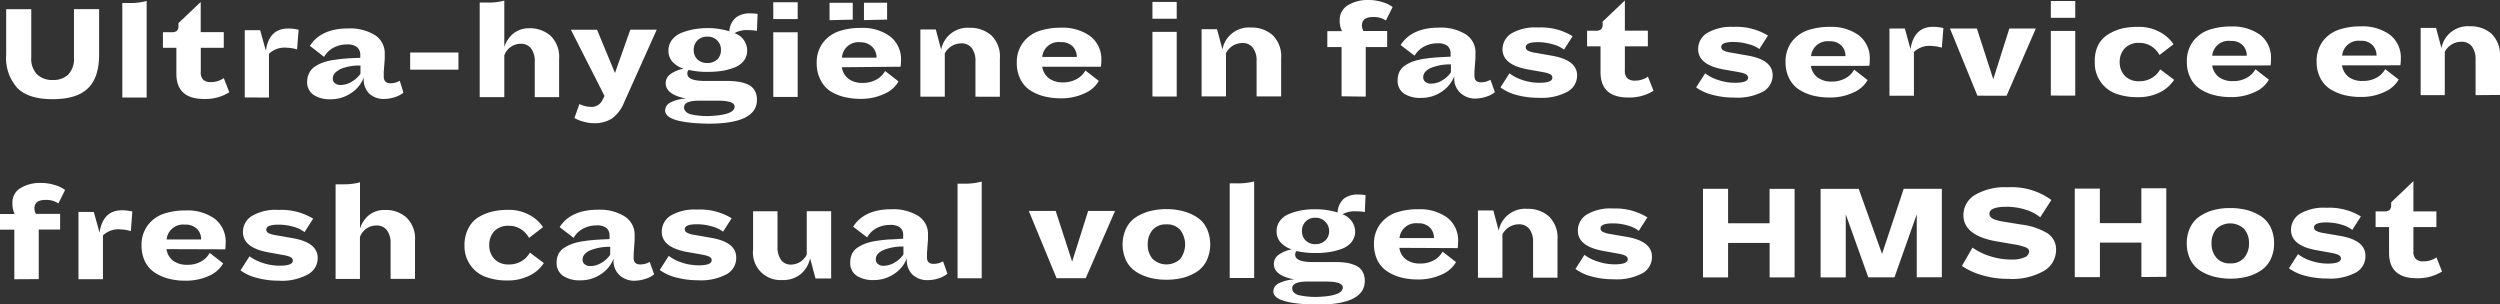 <svg xmlns="http://www.w3.org/2000/svg" viewBox="0 0 371.8 45.21"><rect x="0" y="0" width="371.8" height="45.21" fill="#333333" stroke="none"/><defs><style>.cls-1{fill:#fff;}</style></defs><g id="Layer_2" data-name="Layer 2"><g id="Design"><path class="cls-1" d="M2.63,13.14a6.64,6.64,0,0,1-1.71-5V1.37H4.65V8.5a3.34,3.34,0,0,0,.88,2.58,3.28,3.28,0,0,0,2.33.82,3.23,3.23,0,0,0,2.3-.82A3.42,3.42,0,0,0,11,8.49V1.36h3.74V8.11q0,3.41-1.64,5c-1.1,1.09-2.84,1.63-5.22,1.64S3.76,14.23,2.63,13.14Z"/><path class="cls-1" d="M18.19,14.51l0-14.06h1.12A9.7,9.7,0,0,0,21.81.15V14.51Z"/><path class="cls-1" d="M34.1,13.72a6.67,6.67,0,0,1-3.73,1c-2.76,0-4.14-1.25-4.14-3.77V7.11h-2V4.79h1.24a1.24,1.24,0,0,0,.83-.2,1,1,0,0,0,.24-.8V3.44L29.85.29V4.78h3.43V7.11H29.86v3.61a1.51,1.51,0,0,0,.38,1.16,1.64,1.64,0,0,0,1.11.33,3.29,3.29,0,0,0,1.93-.59Z"/><path class="cls-1" d="M36.4,14.49l0-10h2.29l.85,3.06Q40,4.24,42.87,4.24a6.55,6.55,0,0,1,1.54.19l-.23,2.92a5.61,5.61,0,0,0-1.47-.25A3.37,3.37,0,0,0,40,8v6.51Z"/><path class="cls-1" d="M55,14a2.87,2.87,0,0,1-.9-2.33v-.15a4.75,4.75,0,0,1-1.85,2.3,5.28,5.28,0,0,1-3.1.94,4.32,4.32,0,0,1-2.52-.65,2.26,2.26,0,0,1-.95-2A2.78,2.78,0,0,1,46,10.83a2.35,2.35,0,0,1,.81-.91A5.49,5.49,0,0,1,48,9.31a7.41,7.41,0,0,1,1.62-.39c.63-.1,1.25-.17,1.86-.22s1.3-.07,2.1-.1V8.11A1.46,1.46,0,0,0,53.09,7a2.29,2.29,0,0,0-1.5-.39,4.12,4.12,0,0,0-2,.49,3.5,3.5,0,0,0-1.39,1.36L46.09,6.82c1.1-1.72,3-2.59,5.69-2.59a7.09,7.09,0,0,1,4,1A3.19,3.19,0,0,1,57.22,8c0,.12,0,.35,0,.72l-.15,2c0,.34,0,.56,0,.67,0,.63.33,1,1,1a2.76,2.76,0,0,0,1.38-.38L60,13.78a3.88,3.88,0,0,1-1.29.67,5.22,5.22,0,0,1-1.61.27A3.19,3.19,0,0,1,55,14Zm-4.51-3.64q-1,.54-1,1.32a.88.88,0,0,0,.32.7,1.34,1.34,0,0,0,.86.26,3.14,3.14,0,0,0,1.68-.52,3.85,3.85,0,0,0,1.26-1.16V9.75A7.26,7.26,0,0,0,50.48,10.33Z"/><path class="cls-1" d="M61,7.81h7.18v2.55H61Z"/><path class="cls-1" d="M81.88,5.32a4.37,4.37,0,0,1,1.27,3.46v5.67H79.53V9.16A3.12,3.12,0,0,0,79,7.23a1.86,1.86,0,0,0-1.6-.72A2.6,2.6,0,0,0,75,8.24v6.21H71.34l0-14.07h1.16A8.8,8.8,0,0,0,75,.09V7a4.24,4.24,0,0,1,1.33-2A3.7,3.7,0,0,1,78.7,4.2,4.68,4.68,0,0,1,81.88,5.32Z"/><path class="cls-1" d="M92.8,15.27A5.36,5.36,0,0,1,91,17.63a4.72,4.72,0,0,1-2.65.69,5.33,5.33,0,0,1-1.57-.23,5.11,5.11,0,0,1-1.35-.54l.74-2.08a3.84,3.84,0,0,0,1.66.42,1.76,1.76,0,0,0,1.76-1l.31-.63-5-9.84h3.89l2.67,6.44,2.28-6.45h3.93Z"/><path class="cls-1" d="M98.92,16.42a1.35,1.35,0,0,1,.87-1.21,5.41,5.41,0,0,1,2.27-.55c-2-.38-3.06-1.14-3.06-2.29A1.65,1.65,0,0,1,99.74,11a5,5,0,0,1,1.92-.78,3.81,3.81,0,0,1-1.62-1,2.4,2.4,0,0,1-.63-1.7A2.56,2.56,0,0,1,100,5.85a3.37,3.37,0,0,1,1.44-1,9.33,9.33,0,0,1,1.78-.5A12.35,12.35,0,0,1,105,4.18a10.78,10.78,0,0,1,3.47.48,2.87,2.87,0,0,1,1-2.07,3.35,3.35,0,0,1,2.09-.6,7.08,7.08,0,0,1,1.11.08l-.1,2.52a7.81,7.81,0,0,0-1.28-.11,3.72,3.72,0,0,0-2.06.45,2.74,2.74,0,0,1,1.89,2.56,2.42,2.42,0,0,1-.52,1.57,3.18,3.18,0,0,1-1.43,1,9.09,9.09,0,0,1-1.84.49,14.42,14.42,0,0,1-2,.14,12.28,12.28,0,0,1-2.9-.29.68.68,0,0,0-.21.55c0,.73.89,1.09,2.65,1.09l1.52,0c.72,0,1.31,0,1.75,0a10.38,10.38,0,0,1,1.69.12,5.42,5.42,0,0,1,1.39.4,2.22,2.22,0,0,1,1,.87,2.74,2.74,0,0,1,.35,1.42q0,3.53-7.12,3.54Q98.92,18.31,98.92,16.42Zm10.33-.57c0-.59-.86-.89-2.57-.88l-1.46,0c-.58,0-1,0-1.23,0-1.51,0-2.26.32-2.26,1,0,.44.29.76.87,1a11,11,0,0,0,3,.28C108,17.13,109.25,16.7,109.25,15.85Zm-2.58-7a1.92,1.92,0,0,0,.55-1.4,1.92,1.92,0,0,0-2-2,2,2,0,0,0-1.51.57,1.92,1.92,0,0,0-.54,1.42,1.91,1.91,0,0,0,.54,1.39,2.08,2.08,0,0,0,1.52.54A2,2,0,0,0,106.67,8.83Z"/><path class="cls-1" d="M115,2.84V.34h3.63v2.5Zm0,11.57V4.8h3.63v9.62Z"/><path class="cls-1" d="M125.2,10a2.64,2.64,0,0,0,1,1.73,3.39,3.39,0,0,0,2.07.6,4.13,4.13,0,0,0,2.08-.5,3.26,3.26,0,0,0,1.28-1.27l2,1.55a4.4,4.4,0,0,1-2.1,1.84,8.07,8.07,0,0,1-3.56.75,10.2,10.2,0,0,1-2.47-.29,7.12,7.12,0,0,1-2.07-.89A4.26,4.26,0,0,1,122,11.82a5.19,5.19,0,0,1-.54-2.41,4.89,4.89,0,0,1,.93-3.06,5.07,5.07,0,0,1,2.36-1.7,10,10,0,0,1,3.28-.5,6.9,6.9,0,0,1,4.31,1.24A4.29,4.29,0,0,1,134,9a7.26,7.26,0,0,1-.07.92Zm-1.83-7V.42h3.45v2.5Zm1.85,5.58h5.14a2.22,2.22,0,0,0-.6-1.57A2.37,2.37,0,0,0,128,6.29,2.46,2.46,0,0,0,125.22,8.5Zm3.27-5.59V.41h3.44v2.5Z"/><path class="cls-1" d="M145.07,14.38V9.09a3.12,3.12,0,0,0-.54-1.93,1.85,1.85,0,0,0-1.6-.71,2.77,2.77,0,0,0-2.42,1.49v6.44h-3.63v-10h2.29l.8,3a4,4,0,0,1,4.28-3.24,4.68,4.68,0,0,1,3.18,1.12,4.37,4.37,0,0,1,1.27,3.46v5.67Z"/><path class="cls-1" d="M155,9.92a2.67,2.67,0,0,0,1,1.73,3.39,3.39,0,0,0,2.07.6,4.07,4.07,0,0,0,2.07-.5,3.19,3.19,0,0,0,1.28-1.27l2,1.55a4.45,4.45,0,0,1-2.1,1.84,8.07,8.07,0,0,1-3.56.75,10.14,10.14,0,0,1-2.47-.29,7.12,7.12,0,0,1-2.07-.89,4.18,4.18,0,0,1-1.46-1.65,5.19,5.19,0,0,1-.54-2.41,4.89,4.89,0,0,1,.93-3.06,5,5,0,0,1,2.36-1.7,10,10,0,0,1,3.28-.5,7,7,0,0,1,4.31,1.23A4.29,4.29,0,0,1,163.79,9a7.22,7.22,0,0,1-.06.92Zm0-1.45h5.14a2.21,2.21,0,0,0-.6-1.56,2.37,2.37,0,0,0-1.79-.64A2.44,2.44,0,0,0,155,8.47Z"/><path class="cls-1" d="M171.39,2.79V.29H175v2.5Zm0,11.56V4.74H175v9.62Z"/><path class="cls-1" d="M186.88,14.34V9.05a3.1,3.1,0,0,0-.54-1.93,1.86,1.86,0,0,0-1.6-.72,2.75,2.75,0,0,0-2.41,1.5v6.44h-3.63v-10H181l.8,3a4,4,0,0,1,4.28-3.24,4.63,4.63,0,0,1,3.18,1.12,4.36,4.36,0,0,1,1.27,3.45v5.67Z"/><path class="cls-1" d="M199.52,14.32V7h-2.12V4.63h2.18A3.5,3.5,0,0,1,199.24,3a2.49,2.49,0,0,1,1.19-2.2A5.65,5.65,0,0,1,203.56,0a6.92,6.92,0,0,1,2.06.32,4.57,4.57,0,0,1,1.49.73l-1,2a3.26,3.26,0,0,0-1.89-.52c-1.12,0-1.67.42-1.67,1.26a1.82,1.82,0,0,0,.21.82h3.54V7h-3.19v7.37Z"/><path class="cls-1" d="M217.17,13.8a2.86,2.86,0,0,1-.89-2.33v-.14a4.88,4.88,0,0,1-1.86,2.3,5.35,5.35,0,0,1-3.1.93,4.4,4.4,0,0,1-2.52-.64,2.26,2.26,0,0,1-.94-2,2.84,2.84,0,0,1,.27-1.26,2.3,2.3,0,0,1,.82-.91,5.21,5.21,0,0,1,1.2-.61,8.76,8.76,0,0,1,1.62-.39c.64-.1,1.25-.17,1.86-.21s1.3-.08,2.1-.11V8a1.46,1.46,0,0,0-.45-1.17,2.29,2.29,0,0,0-1.5-.39,4.19,4.19,0,0,0-2,.49,3.52,3.52,0,0,0-1.4,1.36l-2.08-1.59q1.65-2.58,5.69-2.59a7,7,0,0,1,4,1,3.16,3.16,0,0,1,1.44,2.8c0,.11,0,.35,0,.71l-.15,2c0,.34,0,.56,0,.68,0,.63.33.94,1,.94a2.76,2.76,0,0,0,1.38-.38l.66,1.85a3.88,3.88,0,0,1-1.29.67,5.57,5.57,0,0,1-1.61.28A3.21,3.21,0,0,1,217.17,13.8Zm-4.51-3.64q-1,.54-1,1.32a.86.86,0,0,0,.32.7,1.34,1.34,0,0,0,.86.26,3.21,3.21,0,0,0,1.68-.51,4,4,0,0,0,1.26-1.17V9.58A7.42,7.42,0,0,0,212.66,10.16Z"/><path class="cls-1" d="M233.12,13.64a8.13,8.13,0,0,1-4.33.9,12,12,0,0,1-3.19-.4A6.89,6.89,0,0,1,223.15,13l1.34-2.1a6.27,6.27,0,0,0,1.94,1,7.86,7.86,0,0,0,2.51.41c1.29,0,1.93-.25,1.93-.76s-.56-.68-1.68-.88l-2-.35q-3.73-.69-3.74-3A2.83,2.83,0,0,1,224.73,5a7,7,0,0,1,4-.91,9,9,0,0,1,5.15,1.29l-1.28,2a4.64,4.64,0,0,0-1.67-.79,7.86,7.86,0,0,0-2.2-.32c-1.22,0-1.82.25-1.82.74a.57.57,0,0,0,.33.52,3.4,3.4,0,0,0,1.09.32l2.5.44q3.72.65,3.72,2.93A2.77,2.77,0,0,1,233.12,13.64Z"/><path class="cls-1" d="M245.91,13.5a6.73,6.73,0,0,1-3.74,1c-2.76,0-4.14-1.25-4.14-3.77V6.89h-2V4.57h1.24a1.28,1.28,0,0,0,.84-.2,1.07,1.07,0,0,0,.23-.81V3.22L241.65.07V4.56h3.42V6.89h-3.42V10.5a1.47,1.47,0,0,0,.38,1.15,1.61,1.61,0,0,0,1.12.34,3.31,3.31,0,0,0,1.93-.59Z"/><path class="cls-1" d="M262.22,13.61a8.09,8.09,0,0,1-4.32.9,12,12,0,0,1-3.19-.4A7,7,0,0,1,252.25,13l1.34-2.1a6.39,6.39,0,0,0,1.94,1,7.91,7.91,0,0,0,2.51.41c1.29,0,1.94-.25,1.93-.76s-.56-.68-1.68-.88l-2-.35c-2.49-.46-3.74-1.46-3.74-3a2.8,2.8,0,0,1,1.3-2.39A7,7,0,0,1,257.78,4a9,9,0,0,1,5.15,1.29l-1.28,2A4.56,4.56,0,0,0,260,6.56a7.79,7.79,0,0,0-2.19-.32c-1.22,0-1.83.25-1.83.74a.57.57,0,0,0,.34.52,3.24,3.24,0,0,0,1.09.32l2.5.44q3.72.64,3.72,2.93A2.77,2.77,0,0,1,262.22,13.61Z"/><path class="cls-1" d="M269.32,9.8a2.64,2.64,0,0,0,1,1.73,3.39,3.39,0,0,0,2.07.6,4.13,4.13,0,0,0,2.08-.5,3.26,3.26,0,0,0,1.28-1.27l2,1.55a4.4,4.4,0,0,1-2.1,1.84,8.07,8.07,0,0,1-3.56.75,10.14,10.14,0,0,1-2.47-.29,7.12,7.12,0,0,1-2.07-.89,4.26,4.26,0,0,1-1.46-1.65,5.19,5.19,0,0,1-.54-2.41,4.89,4.89,0,0,1,.93-3.06,5.07,5.07,0,0,1,2.36-1.7,10,10,0,0,1,3.28-.5,6.9,6.9,0,0,1,4.31,1.24,4.29,4.29,0,0,1,1.64,3.63,5.79,5.79,0,0,1-.07.92Zm0-1.45h5.14a2.22,2.22,0,0,0-.6-1.57,2.37,2.37,0,0,0-1.79-.64A2.46,2.46,0,0,0,269.34,8.35Z"/><path class="cls-1" d="M281,14.24v-10h2.29l.84,3.07c.35-2.22,1.47-3.32,3.36-3.32a6.93,6.93,0,0,1,1.53.18l-.23,2.92a5.61,5.61,0,0,0-1.47-.25,3.34,3.34,0,0,0-2.68.89v6.51Z"/><path class="cls-1" d="M294.08,14.23,290,4.24h4l2.44,7.54,2.39-7.54h3.94l-4.35,10Z"/><path class="cls-1" d="M305,2.65V.15h3.63v2.5Zm0,11.56V4.6h3.63v9.62Z"/><path class="cls-1" d="M316,11.27a2.83,2.83,0,0,0,2.16.81,3.52,3.52,0,0,0,1.89-.51,3.17,3.17,0,0,0,1.21-1.26l2.08,1.56a5.37,5.37,0,0,1-2,1.8,7.05,7.05,0,0,1-3.44.78,9.24,9.24,0,0,1-3.19-.51,4.81,4.81,0,0,1-3.17-4.73A5.25,5.25,0,0,1,312,6.79a4.11,4.11,0,0,1,1.47-1.64,7.2,7.2,0,0,1,2.06-.9A10.11,10.11,0,0,1,318,4a6.37,6.37,0,0,1,3.24.78,5.51,5.51,0,0,1,2,1.8l-2.08,1.6a3.52,3.52,0,0,0-1.2-1.29,3.22,3.22,0,0,0-1.78-.51,2.82,2.82,0,0,0-2.19.81,2.93,2.93,0,0,0-.75,2.07A2.9,2.9,0,0,0,316,11.27Z"/><path class="cls-1" d="M329,9.74a2.67,2.67,0,0,0,1,1.73,3.32,3.32,0,0,0,2.07.59,4.07,4.07,0,0,0,2.07-.49,3.28,3.28,0,0,0,1.29-1.27l2,1.55a4.4,4.4,0,0,1-2.1,1.84,8.07,8.07,0,0,1-3.56.75,10.2,10.2,0,0,1-2.47-.29,7.12,7.12,0,0,1-2.07-.89,4.18,4.18,0,0,1-1.46-1.65,5.19,5.19,0,0,1-.54-2.41,4.87,4.87,0,0,1,.93-3.06,5,5,0,0,1,2.36-1.7,10,10,0,0,1,3.28-.5,7,7,0,0,1,4.31,1.23,4.28,4.28,0,0,1,1.63,3.63,5.81,5.81,0,0,1-.06.93Zm0-1.45h5.14a2.21,2.21,0,0,0-.6-1.56,2.33,2.33,0,0,0-1.79-.64A2.44,2.44,0,0,0,329,8.29Z"/><path class="cls-1" d="M348.3,9.72a2.67,2.67,0,0,0,1,1.73,3.32,3.32,0,0,0,2.07.59,4.13,4.13,0,0,0,2.08-.49,3.26,3.26,0,0,0,1.28-1.27l2,1.55a4.4,4.4,0,0,1-2.1,1.84,8.07,8.07,0,0,1-3.56.75,10.2,10.2,0,0,1-2.47-.29,7.4,7.4,0,0,1-2.07-.89,4.26,4.26,0,0,1-1.46-1.65,5.19,5.19,0,0,1-.54-2.41,4.87,4.87,0,0,1,.93-3.06,5,5,0,0,1,2.36-1.7,10,10,0,0,1,3.28-.5,7,7,0,0,1,4.31,1.23,4.32,4.32,0,0,1,1.64,3.64,5.79,5.79,0,0,1-.07.92Zm0-1.45h5.14a2.21,2.21,0,0,0-.6-1.56,2.32,2.32,0,0,0-1.79-.64A2.45,2.45,0,0,0,348.32,8.27Z"/><path class="cls-1" d="M368.17,14.15V8.86a3.18,3.18,0,0,0-.53-1.93A1.89,1.89,0,0,0,366,6.21a2.75,2.75,0,0,0-2.41,1.5v6.44H360v-10h2.29l.8,3a4,4,0,0,1,4.28-3.24A4.63,4.63,0,0,1,370.52,5a4.41,4.41,0,0,1,1.28,3.46v5.66Z"/><path class="cls-1" d="M2.13,41.53V34.16H0V31.83H2.18a3.54,3.54,0,0,1-.33-1.64A2.46,2.46,0,0,1,3,28a5.57,5.57,0,0,1,3.13-.79,6.61,6.61,0,0,1,2.06.32,4.8,4.8,0,0,1,1.49.72l-1,2a3.19,3.19,0,0,0-1.89-.52c-1.12,0-1.67.42-1.67,1.26a1.85,1.85,0,0,0,.21.82H8.94v2.33H5.76v7.37Z"/><path class="cls-1" d="M11.67,41.52v-10h2.28l.85,3.07q.51-3.32,3.35-3.32a6.93,6.93,0,0,1,1.53.18l-.22,2.92A6.06,6.06,0,0,0,18,34.12a3.37,3.37,0,0,0-2.69.89v6.51Z"/><path class="cls-1" d="M24.76,37.05a2.67,2.67,0,0,0,1,1.74,3.45,3.45,0,0,0,2.07.59,4.1,4.1,0,0,0,2.08-.49,3.28,3.28,0,0,0,1.28-1.28l2,1.56A4.48,4.48,0,0,1,31.14,41a8.18,8.18,0,0,1-3.56.74,9.35,9.35,0,0,1-2.47-.29,6.7,6.7,0,0,1-2.06-.89,4.18,4.18,0,0,1-1.47-1.64,5.35,5.35,0,0,1-.53-2.42,4.78,4.78,0,0,1,.93-3,5,5,0,0,1,2.36-1.71,10,10,0,0,1,3.27-.49,6.94,6.94,0,0,1,4.32,1.23,4.31,4.31,0,0,1,1.63,3.63,7,7,0,0,1-.06.92Zm0-1.44h5.15a2.17,2.17,0,0,0-.6-1.56,2.34,2.34,0,0,0-1.8-.64A2.45,2.45,0,0,0,24.78,35.61Z"/><path class="cls-1" d="M45.75,40.83a8,8,0,0,1-4.33.91,12,12,0,0,1-3.19-.41,6.85,6.85,0,0,1-2.46-1.12l1.34-2.1a6.57,6.57,0,0,0,2,1,7.54,7.54,0,0,0,2.51.4c1.28,0,1.93-.25,1.93-.75s-.56-.69-1.68-.88l-2-.36q-3.73-.69-3.74-3a2.78,2.78,0,0,1,1.3-2.38,6.9,6.9,0,0,1,4-.92,9,9,0,0,1,5.14,1.3l-1.28,2a4.56,4.56,0,0,0-1.67-.8,7.78,7.78,0,0,0-2.19-.31c-1.22,0-1.83.24-1.83.74a.58.58,0,0,0,.34.52,3.63,3.63,0,0,0,1.09.31l2.5.44q3.72.65,3.72,2.94A2.76,2.76,0,0,1,45.75,40.83Z"/><path class="cls-1" d="M60.45,32.35a4.37,4.37,0,0,1,1.27,3.45v5.67H58.09V36.18a3.12,3.12,0,0,0-.54-1.93,1.87,1.87,0,0,0-1.61-.71,2.57,2.57,0,0,0-2.41,1.72v6.22H49.91l0-14.07h1.16a8.73,8.73,0,0,0,2.47-.3V34a4.15,4.15,0,0,1,1.33-2,3.62,3.62,0,0,1,2.4-.77A4.59,4.59,0,0,1,60.45,32.35Z"/><path class="cls-1" d="M73.54,38.53a2.85,2.85,0,0,0,2.15.8,3.6,3.6,0,0,0,1.89-.5,3.29,3.29,0,0,0,1.22-1.27l2.08,1.56a5.25,5.25,0,0,1-2,1.8,7.12,7.12,0,0,1-3.43.79,9,9,0,0,1-3.19-.52,4.75,4.75,0,0,1-2.28-1.73,4.9,4.9,0,0,1-.9-3,5.31,5.31,0,0,1,.53-2.41A4.21,4.21,0,0,1,71,32.4a7.26,7.26,0,0,1,2.07-.9,10.06,10.06,0,0,1,2.46-.29,6.33,6.33,0,0,1,3.23.77,5.55,5.55,0,0,1,2,1.8l-2.08,1.6a3.55,3.55,0,0,0-1.21-1.29,3.19,3.19,0,0,0-1.77-.51,2.85,2.85,0,0,0-2.2.81,3,3,0,0,0-.74,2.07A2.9,2.9,0,0,0,73.54,38.53Z"/><path class="cls-1" d="M92.14,40.93a2.89,2.89,0,0,1-.89-2.33v-.14a4.76,4.76,0,0,1-1.86,2.3,5.32,5.32,0,0,1-3.09.93,4.4,4.4,0,0,1-2.52-.64,2.27,2.27,0,0,1-1-2,2.84,2.84,0,0,1,.27-1.26,2.46,2.46,0,0,1,.82-.91,5.49,5.49,0,0,1,1.21-.61,8.84,8.84,0,0,1,1.61-.39q1-.15,1.86-.21c.6-.05,1.3-.08,2.1-.11v-.48a1.46,1.46,0,0,0-.45-1.17,2.29,2.29,0,0,0-1.5-.39,4.23,4.23,0,0,0-2,.49,3.5,3.5,0,0,0-1.39,1.36l-2.08-1.59c1.1-1.72,3-2.58,5.68-2.59a7,7,0,0,1,4,1A3.19,3.19,0,0,1,94.38,35c0,.11,0,.35,0,.71l-.14,2c0,.34,0,.56,0,.68,0,.63.33.94,1,.94a2.82,2.82,0,0,0,1.39-.38l.65,1.85a3.69,3.69,0,0,1-1.29.67,5.5,5.5,0,0,1-1.6.28A3.24,3.24,0,0,1,92.14,40.93Zm-4.5-3.64q-1,.54-1,1.32a.84.84,0,0,0,.32.7,1.32,1.32,0,0,0,.86.26,3.15,3.15,0,0,0,1.67-.51,4,4,0,0,0,1.26-1.17V36.71A7.4,7.4,0,0,0,87.64,37.29Z"/><path class="cls-1" d="M108.09,40.77a8.17,8.17,0,0,1-4.32.91,12.4,12.4,0,0,1-3.19-.41,7,7,0,0,1-2.46-1.12l1.34-2.1a6.39,6.39,0,0,0,1.94,1,7.91,7.91,0,0,0,2.51.41c1.29,0,1.93-.25,1.93-.76s-.56-.68-1.68-.88l-2-.35c-2.49-.46-3.74-1.46-3.74-3a2.81,2.81,0,0,1,1.3-2.39,7,7,0,0,1,3.94-.91,9,9,0,0,1,5.15,1.29l-1.28,2a4.56,4.56,0,0,0-1.67-.79,7.79,7.79,0,0,0-2.19-.32c-1.22,0-1.83.25-1.83.74a.57.57,0,0,0,.34.52,3.24,3.24,0,0,0,1.09.32l2.5.44q3.72.64,3.72,2.93A2.76,2.76,0,0,1,108.09,40.77Z"/><path class="cls-1" d="M121.28,41.41l-.8-3a4.27,4.27,0,0,1-1.38,2.34,4.18,4.18,0,0,1-2.81.9A4.09,4.09,0,0,1,112,37.09V31.42h3.63v5.29a3.27,3.27,0,0,0,.51,1.93,1.79,1.79,0,0,0,1.53.71,2.64,2.64,0,0,0,2.31-1.49V31.41h3.63v10Z"/><path class="cls-1" d="M135.76,40.89a2.91,2.91,0,0,1-.89-2.33v-.15a4.83,4.83,0,0,1-1.86,2.3,5.33,5.33,0,0,1-3.1.94,4.44,4.44,0,0,1-2.52-.65,2.25,2.25,0,0,1-.94-2,2.78,2.78,0,0,1,.27-1.26,2.32,2.32,0,0,1,.82-.92,5.63,5.63,0,0,1,1.2-.61,8.76,8.76,0,0,1,1.62-.39q1-.15,1.86-.21c.6,0,1.3-.08,2.1-.11V35a1.4,1.4,0,0,0-.46-1.16,2.29,2.29,0,0,0-1.5-.39,4.19,4.19,0,0,0-2,.48,3.55,3.55,0,0,0-1.4,1.37l-2.08-1.59c1.11-1.73,3-2.59,5.69-2.59a7.06,7.06,0,0,1,4,1,3.17,3.17,0,0,1,1.44,2.8c0,.11,0,.35,0,.71l-.15,2c0,.33,0,.56,0,.67,0,.63.33.95,1,.94a2.72,2.72,0,0,0,1.39-.38l.65,1.85a3.88,3.88,0,0,1-1.29.68,5.18,5.18,0,0,1-1.61.27A3.22,3.22,0,0,1,135.76,40.89Zm-4.51-3.64c-.7.36-1,.79-1,1.31a.86.86,0,0,0,.31.7,1.28,1.28,0,0,0,.86.27,3.23,3.23,0,0,0,1.68-.52,3.77,3.77,0,0,0,1.26-1.17V36.67A7.29,7.29,0,0,0,131.25,37.25Z"/><path class="cls-1" d="M142.41,41.38V27.32h1.11A9.7,9.7,0,0,0,146,27V41.38Z"/><path class="cls-1" d="M157.13,41.37l-4.13-10h4l2.45,7.54,2.38-7.54h4l-4.36,10Z"/><path class="cls-1" d="M175.91,31.4a6.86,6.86,0,0,1,2.07.89,4,4,0,0,1,1.47,1.64,5.72,5.72,0,0,1,0,4.83A4.18,4.18,0,0,1,178,40.41a7,7,0,0,1-2.05.9,10.12,10.12,0,0,1-2.46.29,9.65,9.65,0,0,1-2.46-.29,7.09,7.09,0,0,1-2.07-.89,4.25,4.25,0,0,1-1.47-1.64,5.67,5.67,0,0,1,0-4.83,4.16,4.16,0,0,1,1.45-1.65,7.2,7.2,0,0,1,2.06-.9,10.11,10.11,0,0,1,2.46-.3A9.51,9.51,0,0,1,175.91,31.4Zm-.37,7.09a3.58,3.58,0,0,0,0-4.28,2.58,2.58,0,0,0-2.08-.84,2.56,2.56,0,0,0-2.06.84,3.24,3.24,0,0,0-.71,2.15,3.18,3.18,0,0,0,.72,2.14,3,3,0,0,0,4.13,0Z"/><path class="cls-1" d="M182.88,41.34l0-14.07H184a9.7,9.7,0,0,0,2.52-.29l0,14.36Z"/><path class="cls-1" d="M189.37,43.33a1.37,1.37,0,0,1,.87-1.22,5.61,5.61,0,0,1,2.27-.55c-2-.37-3.06-1.14-3.06-2.28a1.65,1.65,0,0,1,.74-1.41,4.81,4.81,0,0,1,1.92-.78,3.83,3.83,0,0,1-1.62-1,2.37,2.37,0,0,1-.63-1.7,2.47,2.47,0,0,1,.55-1.62,3.28,3.28,0,0,1,1.43-1,8.56,8.56,0,0,1,1.79-.5,10.94,10.94,0,0,1,1.83-.15,11.37,11.37,0,0,1,3.47.48,2.89,2.89,0,0,1,.95-2.07,3.37,3.37,0,0,1,2.09-.6,8.41,8.41,0,0,1,1.11.08l-.1,2.52a7.8,7.8,0,0,0-1.28-.1,3.73,3.73,0,0,0-2.06.44,2.78,2.78,0,0,1,1.9,2.56A2.45,2.45,0,0,1,201,36a3.28,3.28,0,0,1-1.43,1,9.77,9.77,0,0,1-1.84.48,13,13,0,0,1-2,.15,12.83,12.83,0,0,1-2.9-.29.65.65,0,0,0-.21.55c0,.72.89,1.09,2.65,1.08l1.52,0,1.76,0a12,12,0,0,1,1.69.11,5.49,5.49,0,0,1,1.38.41,2.22,2.22,0,0,1,1,.87,2.72,2.72,0,0,1,.35,1.42q0,3.52-7.11,3.53C191.52,45.22,189.37,44.59,189.37,43.33Zm10.33-.58c0-.59-.86-.88-2.57-.88-.39,0-.88,0-1.46,0l-1.22,0c-1.52,0-2.27.33-2.27,1q0,.68.87,1a11.45,11.45,0,0,0,3,.28Q199.7,44,199.7,42.75Zm-2.57-7a2,2,0,0,0-1.5-3.37,1.91,1.91,0,0,0-2,2,1.87,1.87,0,0,0,.54,1.38,2,2,0,0,0,1.52.55A2,2,0,0,0,197.13,35.73Z"/><path class="cls-1" d="M208.11,36.86a2.62,2.62,0,0,0,1,1.73,3.39,3.39,0,0,0,2.07.6,4.1,4.1,0,0,0,2.08-.49,3.28,3.28,0,0,0,1.28-1.28l2,1.56a4.48,4.48,0,0,1-2.11,1.84,8.18,8.18,0,0,1-3.56.74,9.78,9.78,0,0,1-2.47-.29,6.7,6.7,0,0,1-2.06-.89,4.18,4.18,0,0,1-1.47-1.64,5.35,5.35,0,0,1-.53-2.42,4.78,4.78,0,0,1,.93-3,5,5,0,0,1,2.36-1.71,10,10,0,0,1,3.27-.49,6.94,6.94,0,0,1,4.32,1.23,4.28,4.28,0,0,1,1.63,3.63,7,7,0,0,1-.06.92Zm0-1.45h5.15a2.17,2.17,0,0,0-.6-1.56,2.34,2.34,0,0,0-1.8-.64A2.45,2.45,0,0,0,208.13,35.41Z"/><path class="cls-1" d="M228,41.29V36a3.14,3.14,0,0,0-.54-1.93,1.9,1.9,0,0,0-1.61-.71,2.76,2.76,0,0,0-2.41,1.49V41.3h-3.64v-10h2.29l.8,3a4,4,0,0,1,4.28-3.24,4.59,4.59,0,0,1,3.18,1.12,4.37,4.37,0,0,1,1.28,3.45v5.67Z"/><path class="cls-1" d="M244.28,40.63a8.15,8.15,0,0,1-4.33.9,12,12,0,0,1-3.19-.4A7,7,0,0,1,234.3,40l1.34-2.1a6.46,6.46,0,0,0,2,1,7.81,7.81,0,0,0,2.51.41c1.29,0,1.93-.26,1.93-.76s-.56-.68-1.68-.88l-2-.36c-2.49-.45-3.74-1.45-3.74-3a2.8,2.8,0,0,1,1.3-2.39,6.9,6.9,0,0,1,4-.91A9,9,0,0,1,245,32.33l-1.28,2a4.73,4.73,0,0,0-1.67-.8,7.78,7.78,0,0,0-2.19-.31c-1.22,0-1.83.25-1.83.74a.58.58,0,0,0,.34.52,3.59,3.59,0,0,0,1.09.32l2.5.43q3.72.66,3.72,2.94A2.78,2.78,0,0,1,244.28,40.63Z"/><path class="cls-1" d="M263.18,41.26V36.13H257v5.12h-3.73l0-13.17H257v5.12h6.17V28.09h3.72V41.25Z"/><path class="cls-1" d="M285.06,41.24V31.87l-3.31,9.37h-3.9l-3.35-9.36v9.37h-3.74V28.09h5.67l3.47,9.67,3.22-9.68h5.67V41.23Z"/><path class="cls-1" d="M294.72,40.91a10.35,10.35,0,0,1-2.94-1.36l1.57-2.73a9.13,9.13,0,0,0,2.58,1.27,10.27,10.27,0,0,0,3.24.51,4.66,4.66,0,0,0,1.93-.33,1,1,0,0,0,.67-.87c0-.28-.19-.5-.56-.64a9.92,9.92,0,0,0-1.88-.45l-2.43-.42C293.64,35.32,292,34,292,32a3.5,3.5,0,0,1,1.7-3,8.8,8.8,0,0,1,4.87-1.15,10.06,10.06,0,0,1,6.51,1.89l-1.66,2.58a6.09,6.09,0,0,0-2.16-1.13,9.25,9.25,0,0,0-2.83-.44c-1.71,0-2.57.35-2.56,1.05s.85,1,2.56,1.24l2.2.36a9.86,9.86,0,0,1,3.82,1.26,2.85,2.85,0,0,1,1.33,2.53A3.62,3.62,0,0,1,304,40.27a9.45,9.45,0,0,1-5.29,1.2A13.45,13.45,0,0,1,294.72,40.91Z"/><path class="cls-1" d="M318.47,41.2V36.08h-6.17v5.13h-3.74V28.05h3.73v5.13h6.17V28h3.71l0,13.17Z"/><path class="cls-1" d="M334.13,31.23a7.18,7.18,0,0,1,2.06.89,4.16,4.16,0,0,1,1.48,1.65,5.31,5.31,0,0,1,.53,2.41,5.23,5.23,0,0,1-.53,2.42,4.11,4.11,0,0,1-1.46,1.65,7,7,0,0,1-2,.89,9.64,9.64,0,0,1-2.46.3,10.12,10.12,0,0,1-2.46-.29,7.36,7.36,0,0,1-2.07-.89,4.21,4.21,0,0,1-1.47-1.65,5.31,5.31,0,0,1-.53-2.41,5.23,5.23,0,0,1,.53-2.42,4.11,4.11,0,0,1,1.46-1.65,6.75,6.75,0,0,1,2-.89,9.64,9.64,0,0,1,2.46-.3A10.12,10.12,0,0,1,334.13,31.23Zm-.38,7.1a3.18,3.18,0,0,0,.72-2.14,3.15,3.15,0,0,0-.72-2.14,3,3,0,0,0-4.14,0,3.21,3.21,0,0,0-.71,2.14,3.17,3.17,0,0,0,.72,2.14,2.57,2.57,0,0,0,2.08.84A2.53,2.53,0,0,0,333.75,38.33Z"/><path class="cls-1" d="M350.39,40.52a8.13,8.13,0,0,1-4.33.9,12.45,12.45,0,0,1-3.19-.4,7,7,0,0,1-2.46-1.12l1.35-2.11a6.07,6.07,0,0,0,1.94,1,7.81,7.81,0,0,0,2.51.41c1.29,0,1.93-.26,1.93-.76s-.56-.69-1.68-.88l-2-.36c-2.49-.45-3.73-1.45-3.74-3a2.82,2.82,0,0,1,1.3-2.39,6.9,6.9,0,0,1,3.95-.91,9,9,0,0,1,5.14,1.29l-1.28,2a4.67,4.67,0,0,0-1.66-.8,7.9,7.9,0,0,0-2.2-.31c-1.22,0-1.83.25-1.83.74a.58.58,0,0,0,.34.52,3.68,3.68,0,0,0,1.09.32l2.5.43q3.72.66,3.72,2.94A2.78,2.78,0,0,1,350.39,40.52Z"/><path class="cls-1" d="M363.18,40.38a6.79,6.79,0,0,1-3.74,1q-4.14,0-4.14-3.78V33.77h-2V31.44h1.24a1.36,1.36,0,0,0,.84-.2,1.07,1.07,0,0,0,.23-.81V30.1l3.31-3.16v4.5h3.42v2.33h-3.42v3.61a1.49,1.49,0,0,0,.38,1.15,1.6,1.6,0,0,0,1.11.34,3.32,3.32,0,0,0,1.94-.59Z"/></g></g></svg>